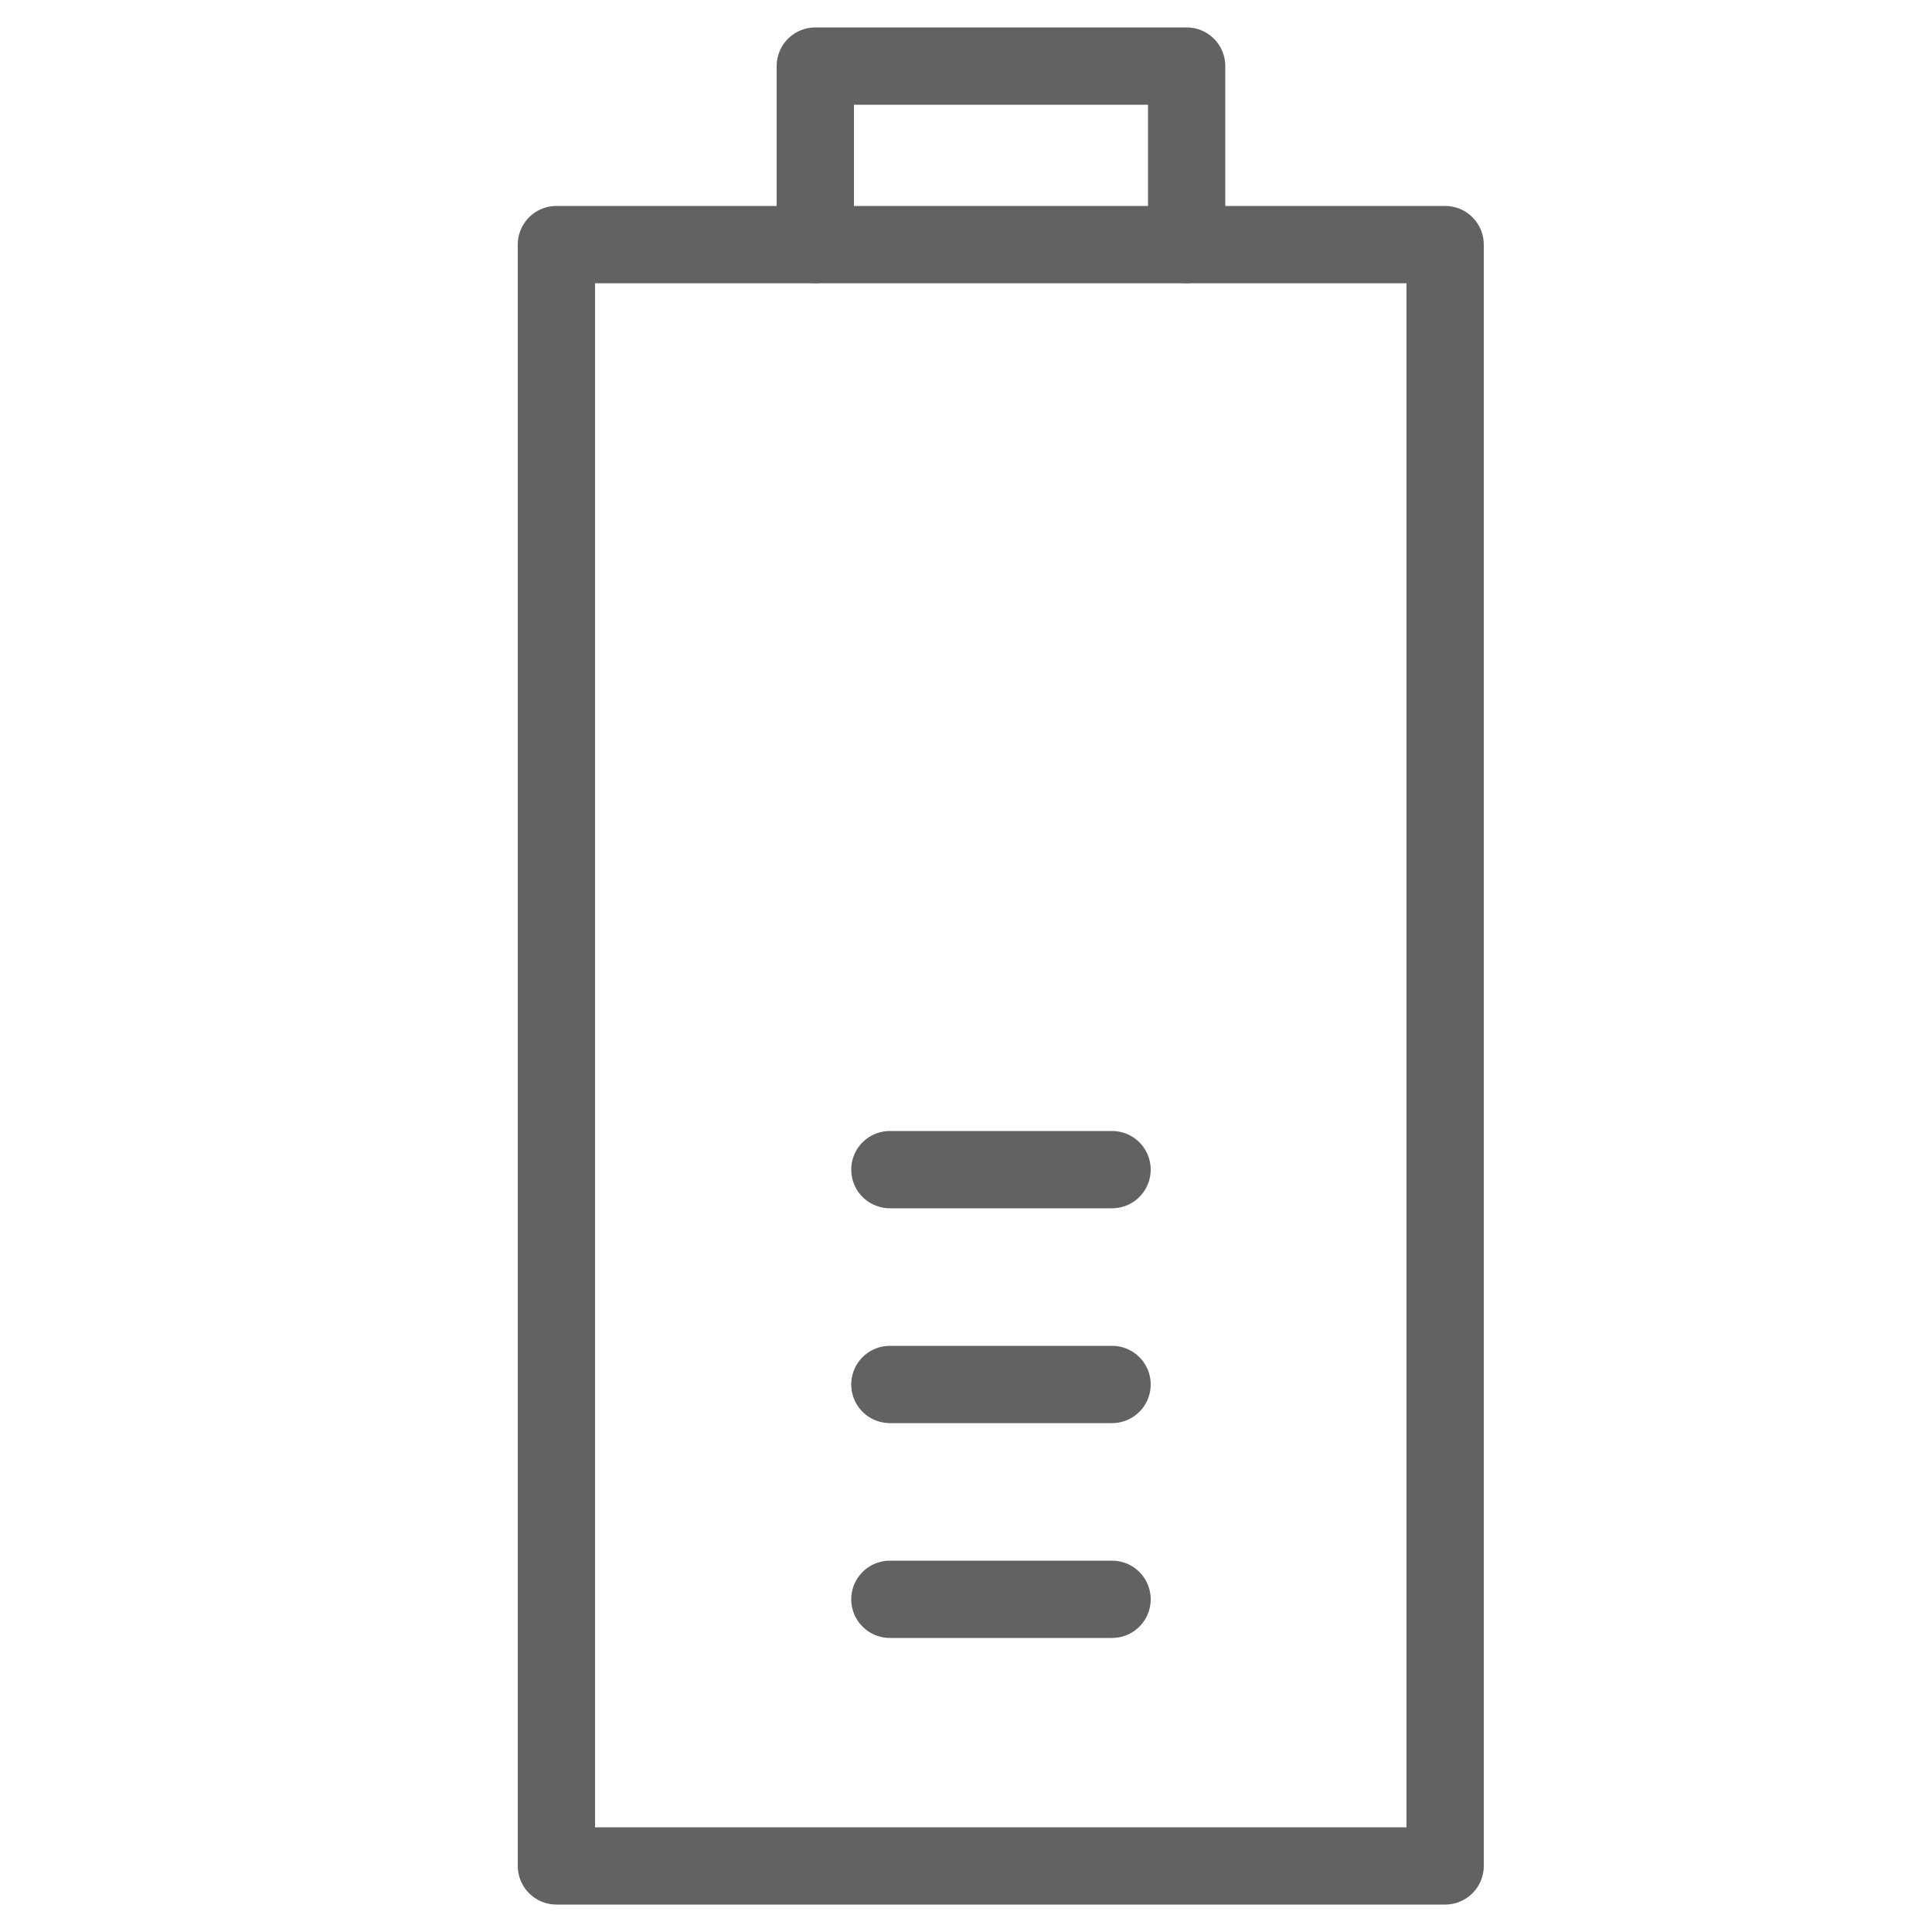 <?xml version="1.0" encoding="utf-8"?>
<!-- Generator: Adobe Illustrator 27.2.0, SVG Export Plug-In . SVG Version: 6.00 Build 0)  -->
<svg version="1.1" id="ikony" xmlns="http://www.w3.org/2000/svg" xmlns:xlink="http://www.w3.org/1999/xlink" x="0px" y="0px"
	 viewBox="0 0 50 50" style="enable-background:new 0 0 50 50;" xml:space="preserve">
<style type="text/css">
	.st0{fill:#626262;}
	.st1{fill:none;stroke:#626262;stroke-width:2;stroke-linecap:round;stroke-linejoin:round;stroke-miterlimit:10;}
	.st2{fill:none;stroke:#626262;stroke-width:2;stroke-linecap:round;stroke-miterlimit:10;}
	.st3{fill:none;stroke:#626262;stroke-width:2;stroke-linecap:round;stroke-linejoin:round;stroke-miterlimit:10;}
	.st4{fill-rule:evenodd;clip-rule:evenodd;fill:#626262;}
	.st5{fill:#626262;stroke:#626262;stroke-width:0.5;stroke-miterlimit:10;}
	.st6{fill:#626262;stroke:#626262;stroke-width:0.25;stroke-miterlimit:10;}
	.st7{fill:#626262;}
	
		.st8{fill-rule:evenodd;clip-rule:evenodd;fill:none;stroke:#626262;stroke-width:2;stroke-linecap:round;stroke-linejoin:round;stroke-miterlimit:10;}
	.st9{fill:#626262;stroke:#626262;stroke-width:0.75;stroke-miterlimit:10;}
</style>
<g>
	<line class="st3" x1="28.78" y1="41.39" x2="23.03" y2="41.39"/>
</g>
<g>
	<line class="st3" x1="28.78" y1="35.83" x2="23.03" y2="35.83"/>
</g>
<g>
	<line class="st3" x1="28.78" y1="30.27" x2="23.03" y2="30.27"/>
</g>
<g>
	<polyline class="st3" points="21.1,6.33 14.4,6.33 14.4,48.29 37.4,48.29 37.4,6.33 30.7,6.33 	"/>
	<rect x="21.1" y="1.71" class="st3" width="9.61" height="4.62"/>
</g>
</svg>
